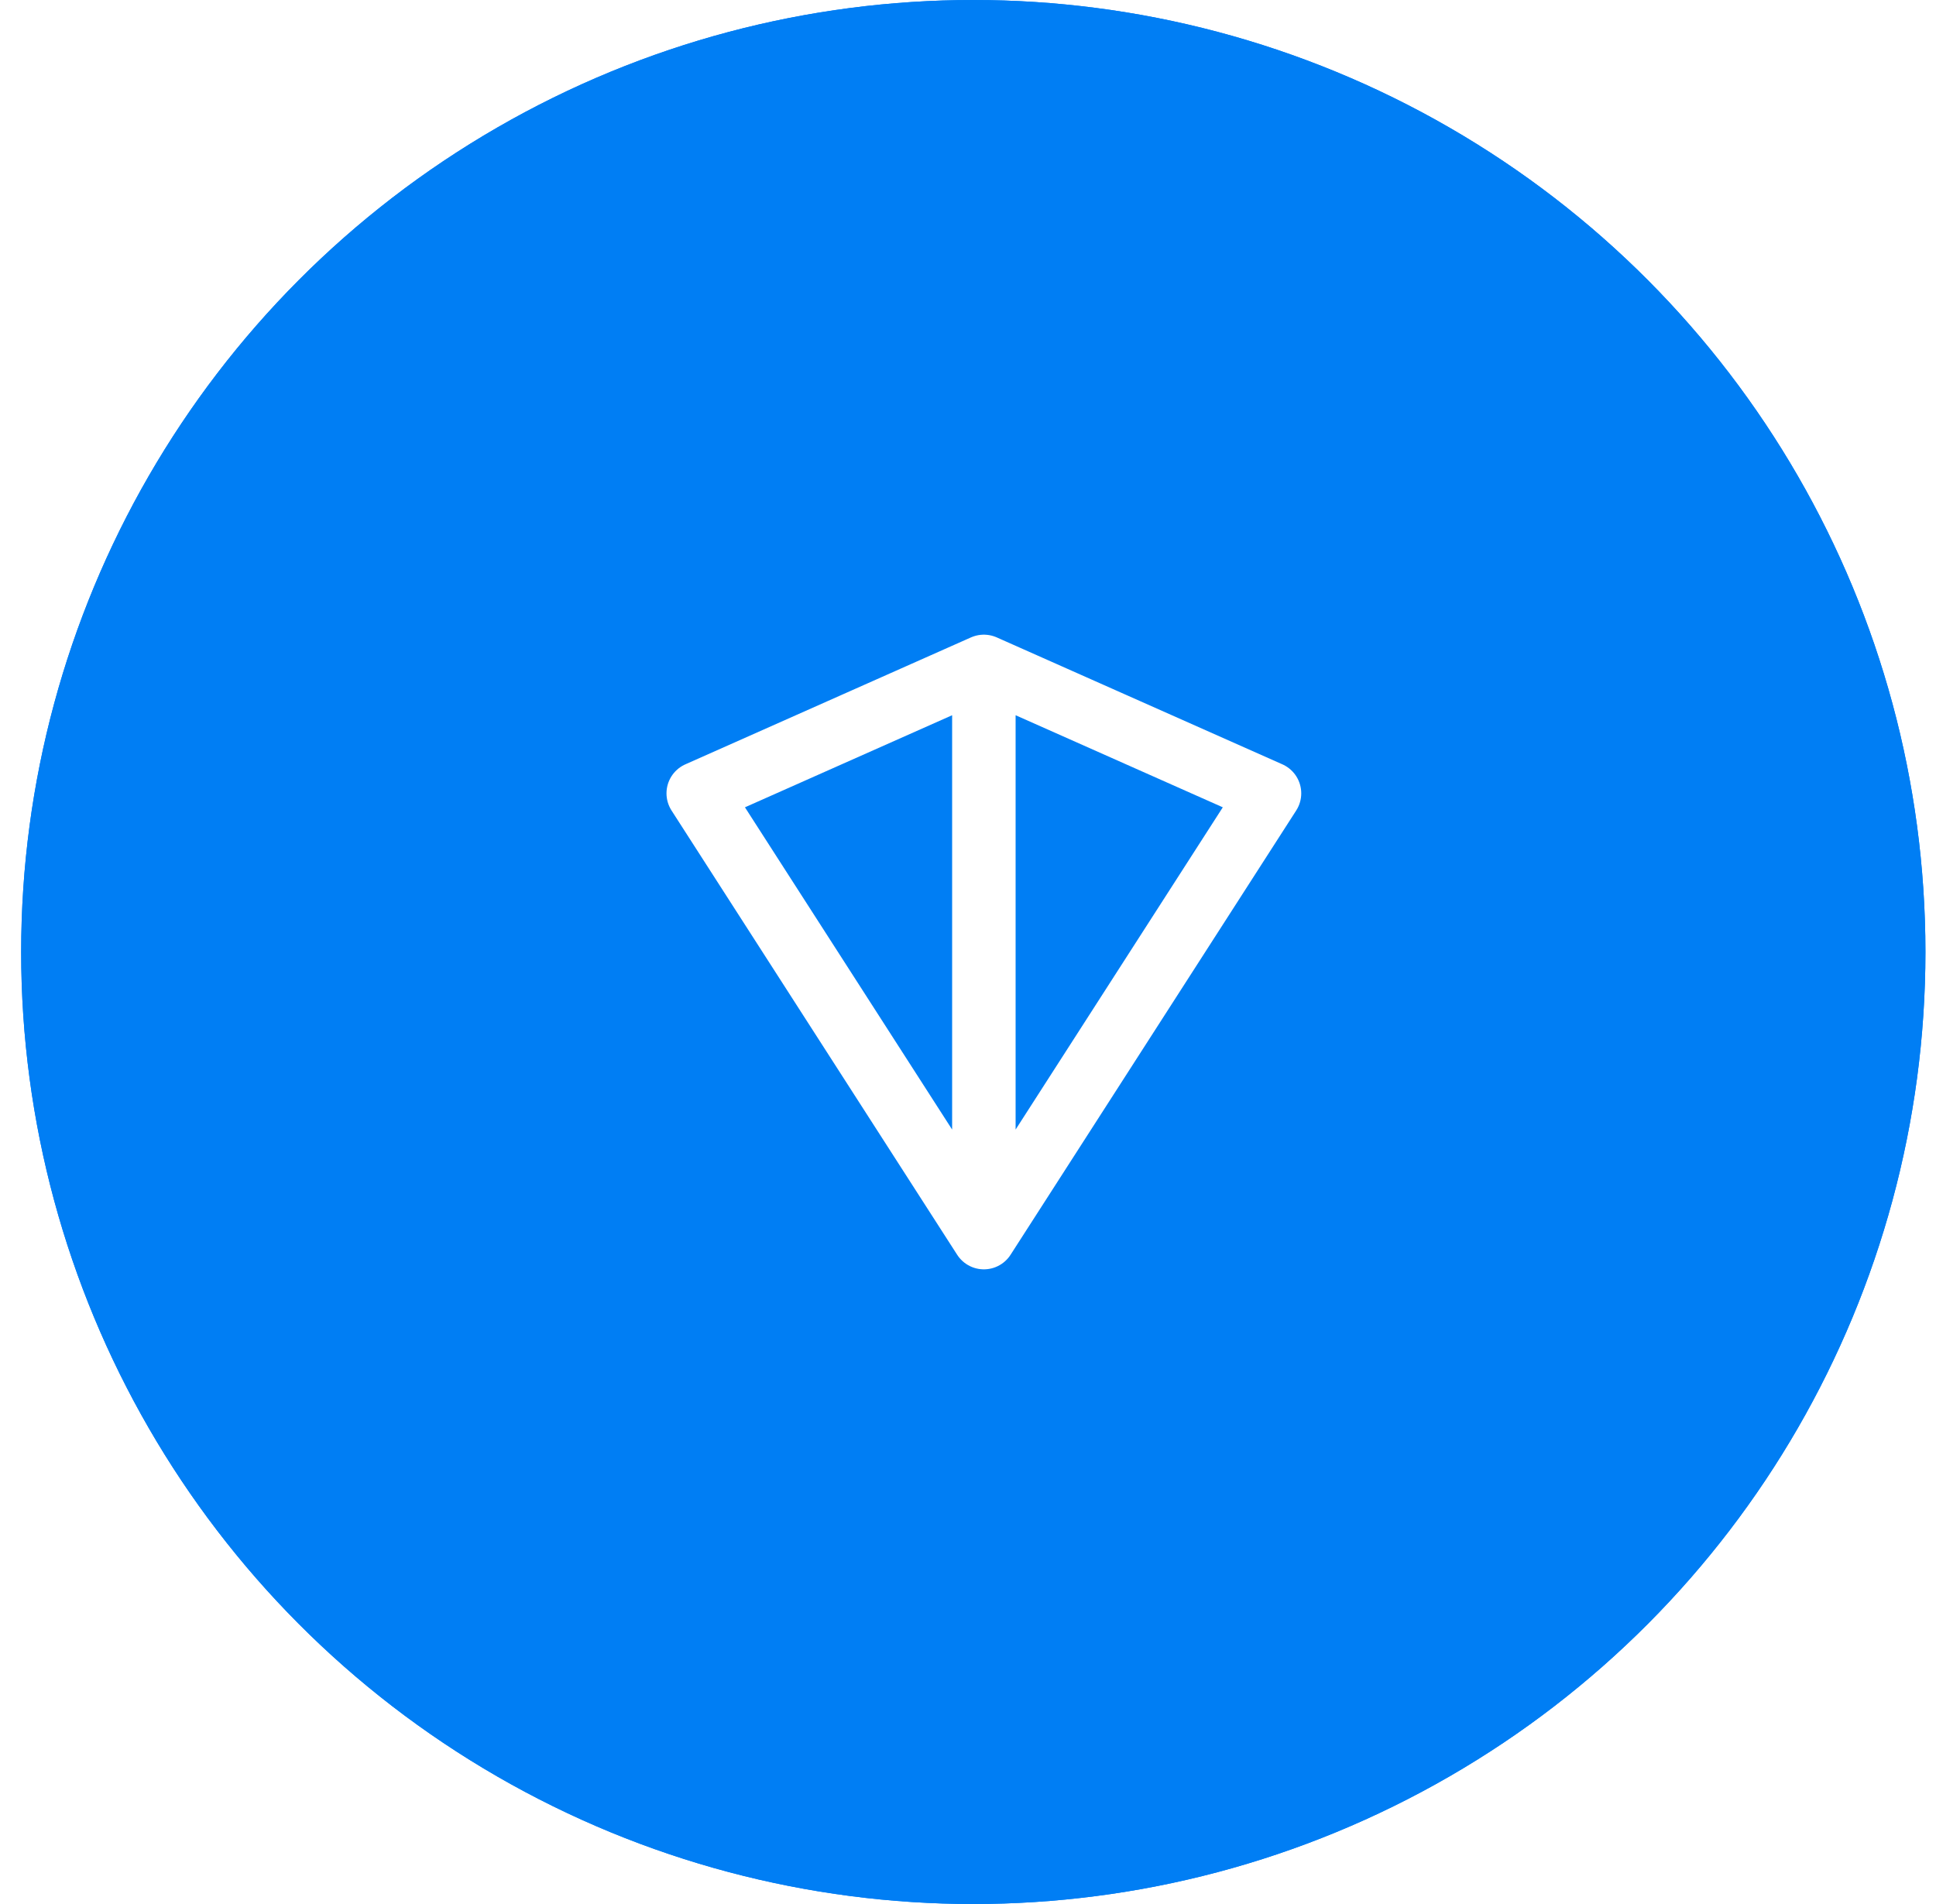 <svg xmlns="http://www.w3.org/2000/svg" fill="none" viewBox="0 0 61 60" height="60" width="61"><circle fill="#007EF4" r="30" cy="30" cx="30.667"></circle><g filter="url(#filter0_ii_2995_50810)"><circle fill="#007EF4" r="30" cy="30" cx="30.667"></circle></g><path stroke-linejoin="round" stroke-linecap="round" stroke-width="2" stroke="#fff" d="M31 21l9 4-9 14m0-18l-9 4 9 14m0-18v18"></path><defs><filter color-interpolation-filters="sRGB" filterUnits="userSpaceOnUse" height="68" width="68" y="-4" x="-3.333" id="filter0_ii_2995_50810"><feFlood result="BackgroundImageFix" flood-opacity="0"></feFlood><feBlend result="shape" in2="BackgroundImageFix" in="SourceGraphic"></feBlend><feColorMatrix result="hardAlpha" values="0 0 0 0 0 0 0 0 0 0 0 0 0 0 0 0 0 0 127 0" in="SourceAlpha"></feColorMatrix><feOffset dy="4" dx="4"></feOffset><feGaussianBlur stdDeviation="2"></feGaussianBlur><feComposite k3="1" k2="-1" operator="arithmetic" in2="hardAlpha"></feComposite><feColorMatrix values="0 0 0 0 1 0 0 0 0 1 0 0 0 0 1 0 0 0 0.25 0"></feColorMatrix><feBlend result="effect1_innerShadow_2995_50810" in2="shape"></feBlend><feColorMatrix result="hardAlpha" values="0 0 0 0 0 0 0 0 0 0 0 0 0 0 0 0 0 0 127 0" in="SourceAlpha"></feColorMatrix><feOffset dy="-4" dx="-4"></feOffset><feGaussianBlur stdDeviation="2"></feGaussianBlur><feComposite k3="1" k2="-1" operator="arithmetic" in2="hardAlpha"></feComposite><feColorMatrix values="0 0 0 0 0 0 0 0 0 0 0 0 0 0 0 0 0 0 0.25 0"></feColorMatrix><feBlend result="effect2_innerShadow_2995_50810" in2="effect1_innerShadow_2995_50810"></feBlend></filter></defs></svg>